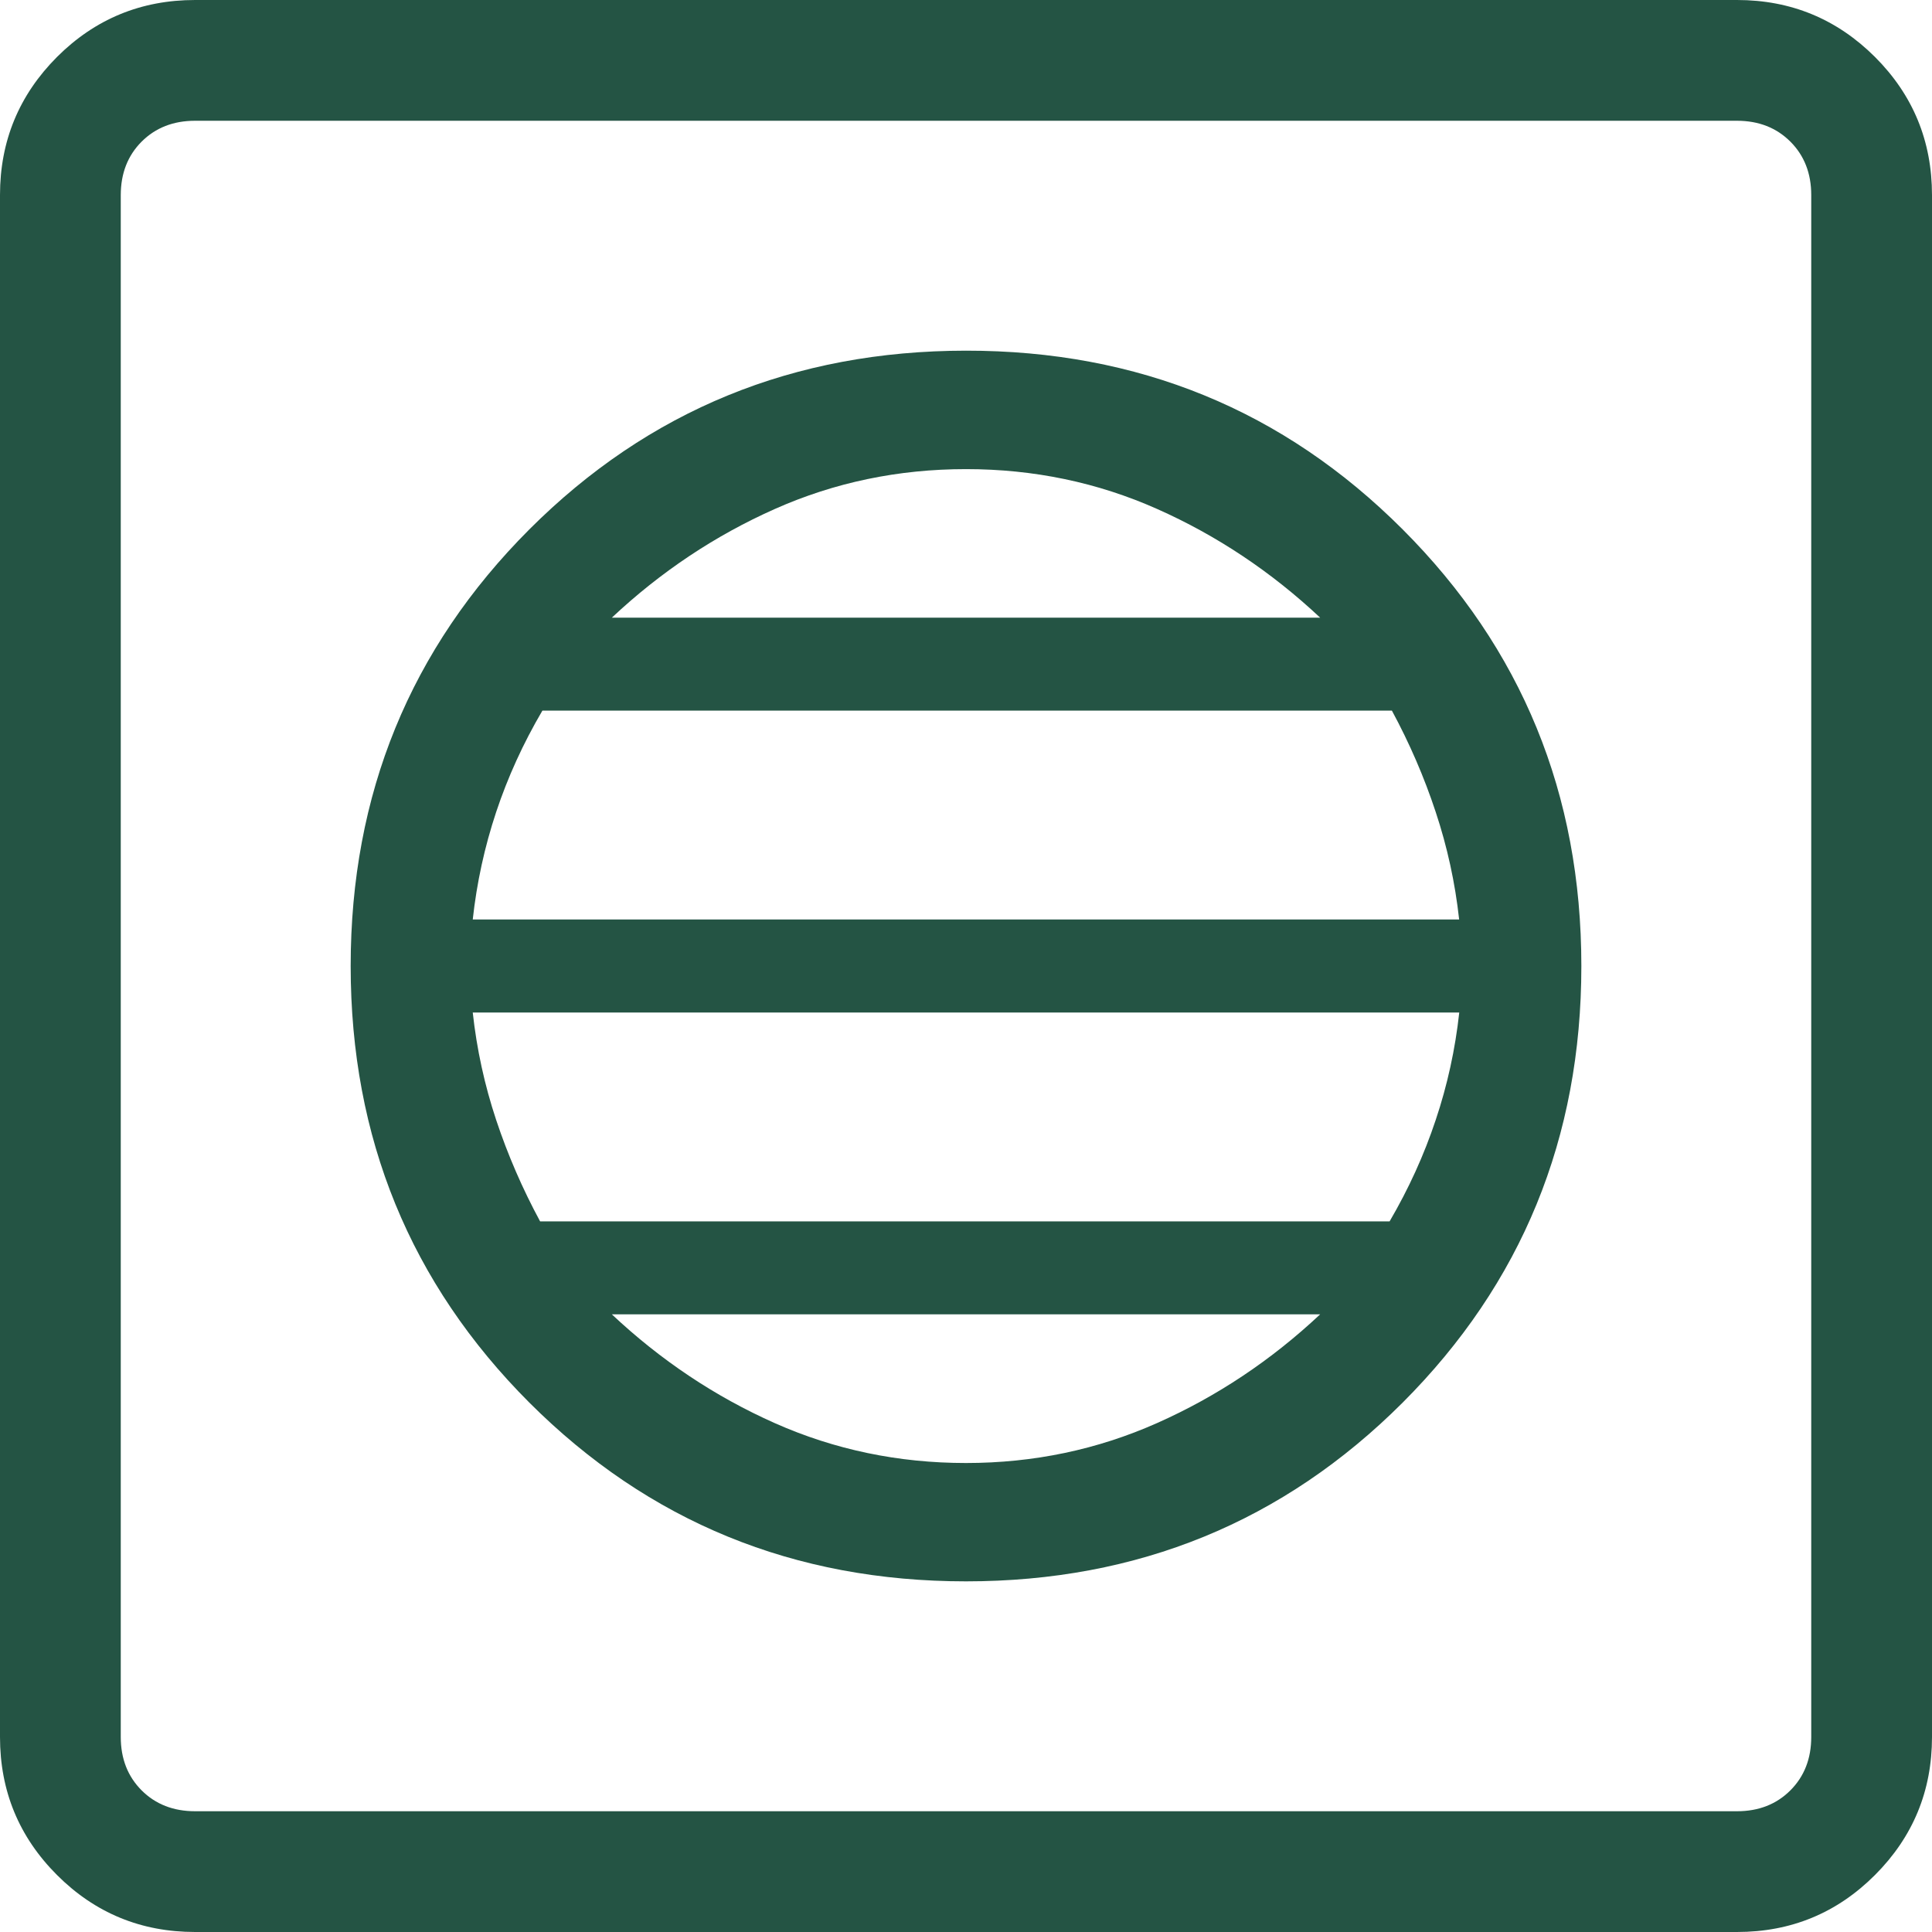 <svg width="75" height="75" viewBox="0 0 75 75" fill="none" xmlns="http://www.w3.org/2000/svg">
<path d="M37.5 61.388C44.172 61.388 49.822 59.075 54.45 54.45C59.075 49.822 61.388 44.172 61.388 37.5C61.388 30.828 59.075 25.178 54.45 20.55C49.825 15.922 44.175 13.609 37.5 13.613C30.825 13.616 25.175 15.928 20.55 20.55C15.925 25.181 13.613 30.831 13.613 37.5C13.613 44.169 15.925 49.819 20.55 54.45C25.178 59.075 30.828 61.388 37.5 61.388ZM37.5 56.794C34.875 56.794 32.402 56.278 30.08 55.247C27.761 54.216 25.652 52.808 23.752 51.023H51.248C49.348 52.805 47.239 54.211 44.92 55.242C42.602 56.273 40.128 56.794 37.5 56.794ZM20.967 47.414C20.28 46.142 19.711 44.83 19.261 43.477C18.811 42.123 18.508 40.733 18.352 39.305H56.648C56.492 40.733 56.188 42.123 55.734 43.477C55.284 44.83 54.688 46.142 53.944 47.414H20.967ZM18.352 35.695C18.508 34.267 18.811 32.877 19.261 31.523C19.711 30.17 20.309 28.858 21.056 27.586H54.033C54.72 28.858 55.288 30.17 55.734 31.523C56.184 32.877 56.487 34.267 56.644 35.695H18.352ZM23.752 23.977C25.652 22.195 27.761 20.789 30.08 19.758C32.398 18.727 34.872 18.211 37.5 18.211C40.128 18.211 42.602 18.727 44.92 19.758C47.239 20.789 49.348 22.195 51.248 23.977H23.752ZM7.575 75C5.475 75 3.688 74.263 2.212 72.787C0.738 71.312 0 69.527 0 67.43V7.57C0 5.477 0.738 3.691 2.212 2.212C3.688 0.738 5.475 0 7.575 0H67.43C69.523 0 71.309 0.738 72.787 2.212C74.263 3.688 75 5.475 75 7.575V67.43C75 69.523 74.263 71.309 72.787 72.787C71.312 74.263 69.527 75 67.43 75H7.575ZM7.575 70.312H67.43C68.27 70.312 68.961 70.042 69.502 69.502C70.042 68.961 70.312 68.27 70.312 67.43V7.57C70.312 6.73 70.042 6.039 69.502 5.498C68.961 4.958 68.27 4.688 67.43 4.688H7.57C6.73 4.688 6.039 4.958 5.498 5.498C4.958 6.039 4.688 6.731 4.688 7.575V67.43C4.688 68.27 4.958 68.961 5.498 69.502C6.039 70.042 6.731 70.312 7.575 70.312Z" fill="#245444"/>
</svg>
